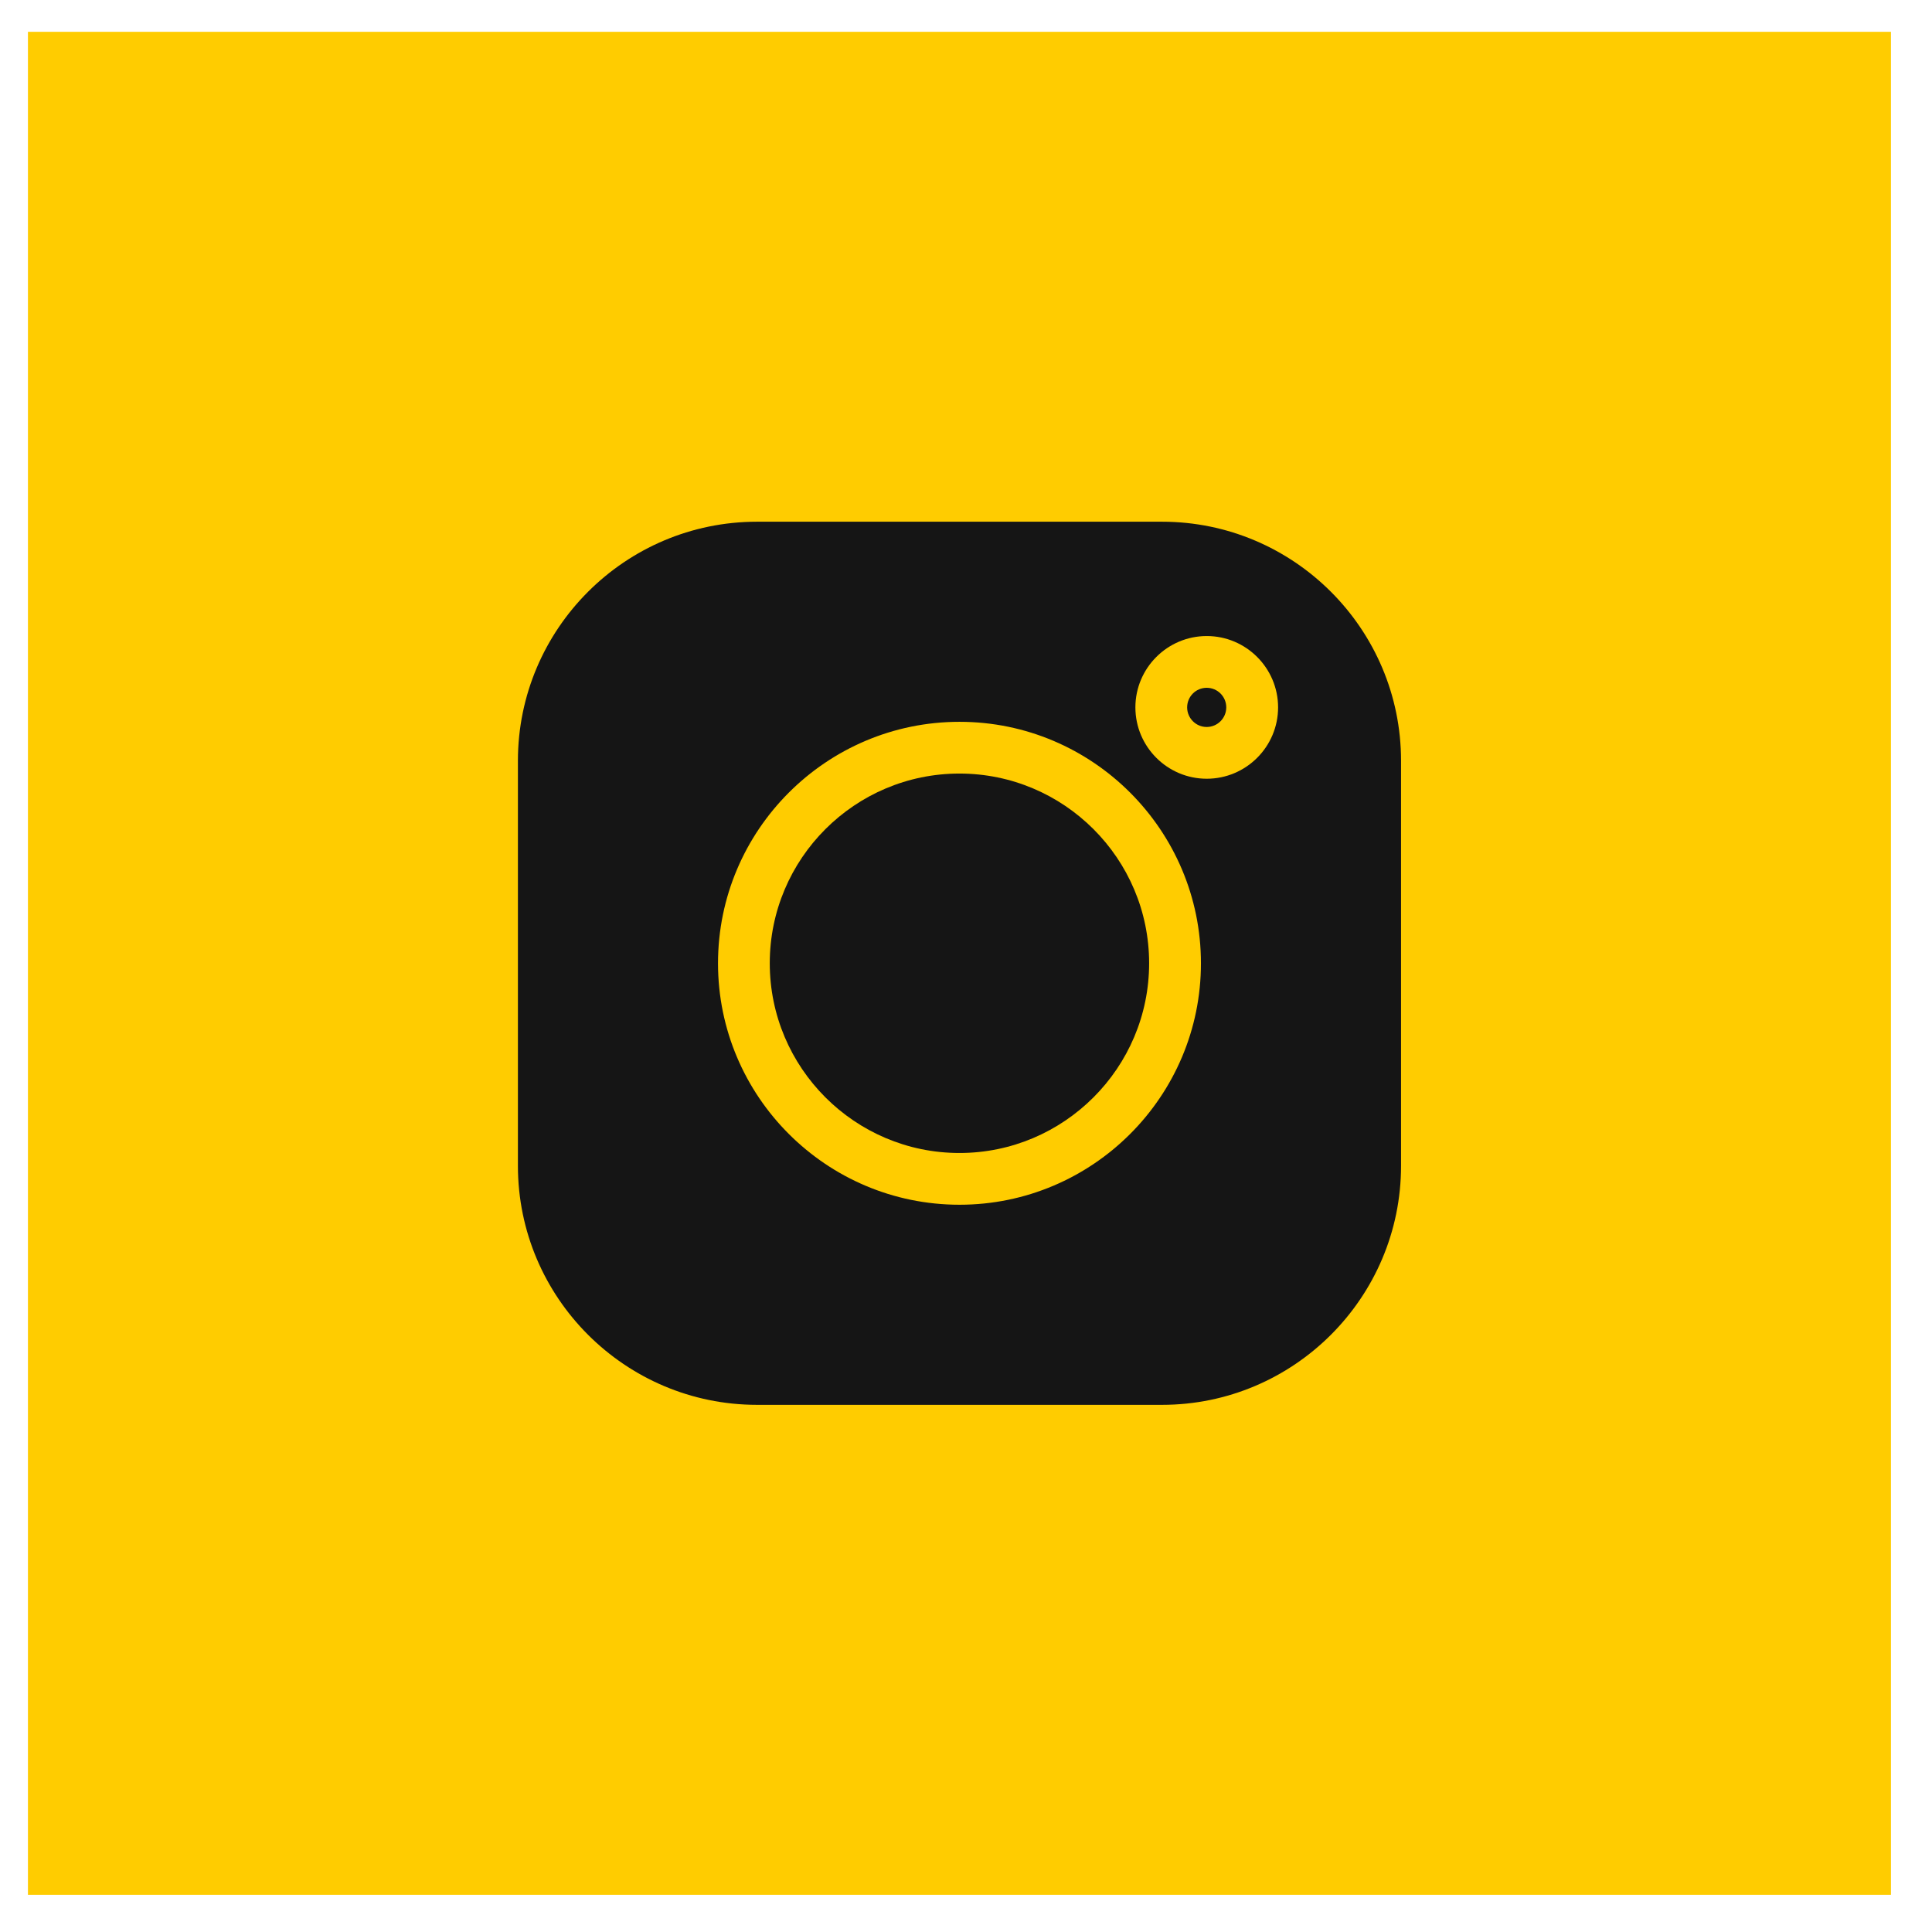 <svg width="28" height="28" viewBox="0 0 28 28" fill="none" xmlns="http://www.w3.org/2000/svg">
<path d="M27.405 0.461H0.405V27.461H27.405V0.461Z" fill="#FFCC00"/>
<path d="M16.841 7.561H10.971C9.06 7.561 7.506 9.115 7.506 11.026V16.896C7.506 18.806 9.06 20.36 10.971 20.36H16.841C18.751 20.36 20.305 18.806 20.305 16.896V11.026C20.305 9.115 18.751 7.561 16.841 7.561V7.561ZM13.906 17.46C11.976 17.46 10.406 15.891 10.406 13.961C10.406 12.031 11.976 10.461 13.906 10.461C15.835 10.461 17.405 12.031 17.405 13.961C17.405 15.891 15.835 17.46 13.906 17.46ZM17.489 11.286C16.919 11.286 16.455 10.822 16.455 10.252C16.455 9.682 16.919 9.218 17.489 9.218C18.059 9.218 18.523 9.682 18.523 10.252C18.523 10.822 18.059 11.286 17.489 11.286Z" fill="#151515"/>
<path d="M13.905 11.211C12.389 11.211 11.156 12.444 11.156 13.96C11.156 15.476 12.389 16.71 13.905 16.71C15.421 16.71 16.654 15.476 16.654 13.96C16.654 12.444 15.421 11.211 13.905 11.211Z" fill="#151515"/>
<path d="M17.488 9.968C17.332 9.968 17.205 10.095 17.205 10.252C17.205 10.408 17.332 10.536 17.488 10.536C17.645 10.536 17.772 10.408 17.772 10.252C17.772 10.095 17.645 9.968 17.488 9.968Z" fill="#151515"/>
</svg>
